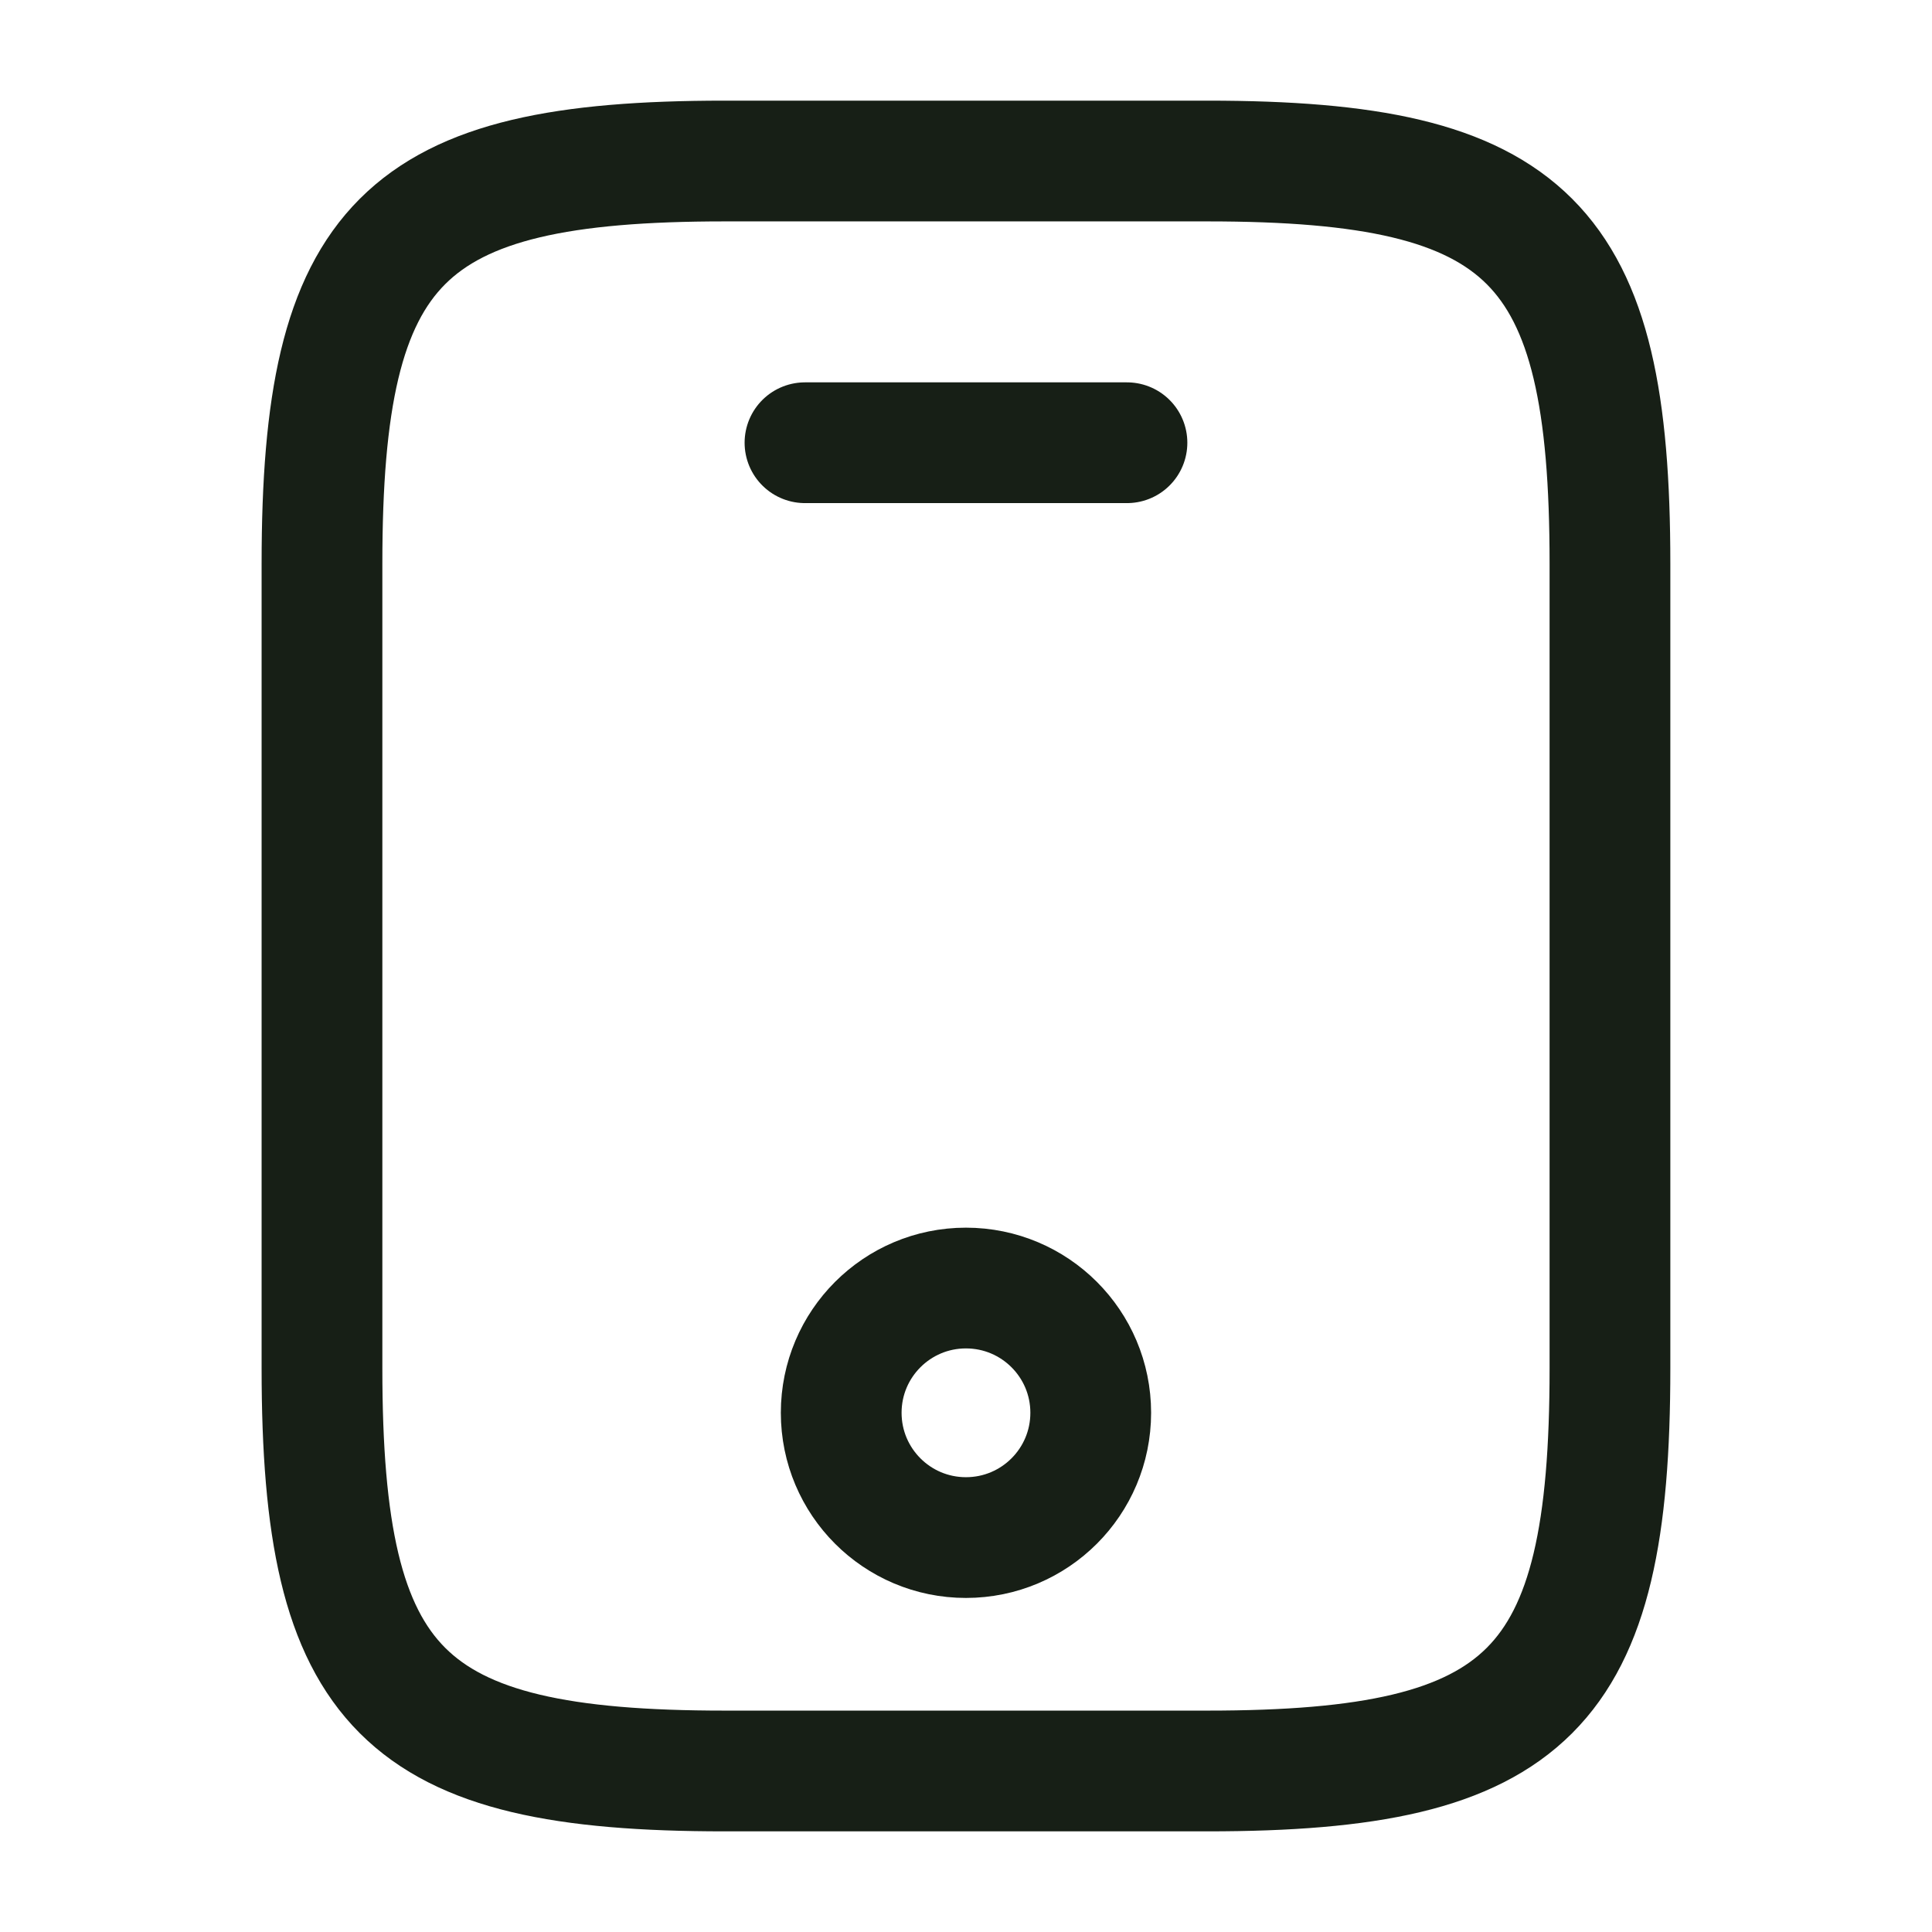 <svg width="32" height="32" viewBox="0 0 32 32" fill="none" xmlns="http://www.w3.org/2000/svg">
<path d="M26.666 9.333V22.667C26.666 28 25.333 29.333 20 29.333H12C6.666 29.333 5.333 28 5.333 22.667V9.333C5.333 4 6.666 2.667 12 2.667H20C25.333 2.667 26.666 4 26.666 9.333Z" stroke="#171F16" stroke-width="2" stroke-linecap="round" stroke-linejoin="round"/>
<path d="M18.666 7.333H13.333" stroke="#171F16" stroke-width="2" stroke-linecap="round" stroke-linejoin="round"/>
<path d="M15.999 25.467C17.141 25.467 18.066 24.542 18.066 23.4C18.066 22.259 17.141 21.334 15.999 21.334C14.858 21.334 13.933 22.259 13.933 23.4C13.933 24.542 14.858 25.467 15.999 25.467Z" stroke="#171F16" stroke-width="2" stroke-linecap="round" stroke-linejoin="round"/>
</svg>
